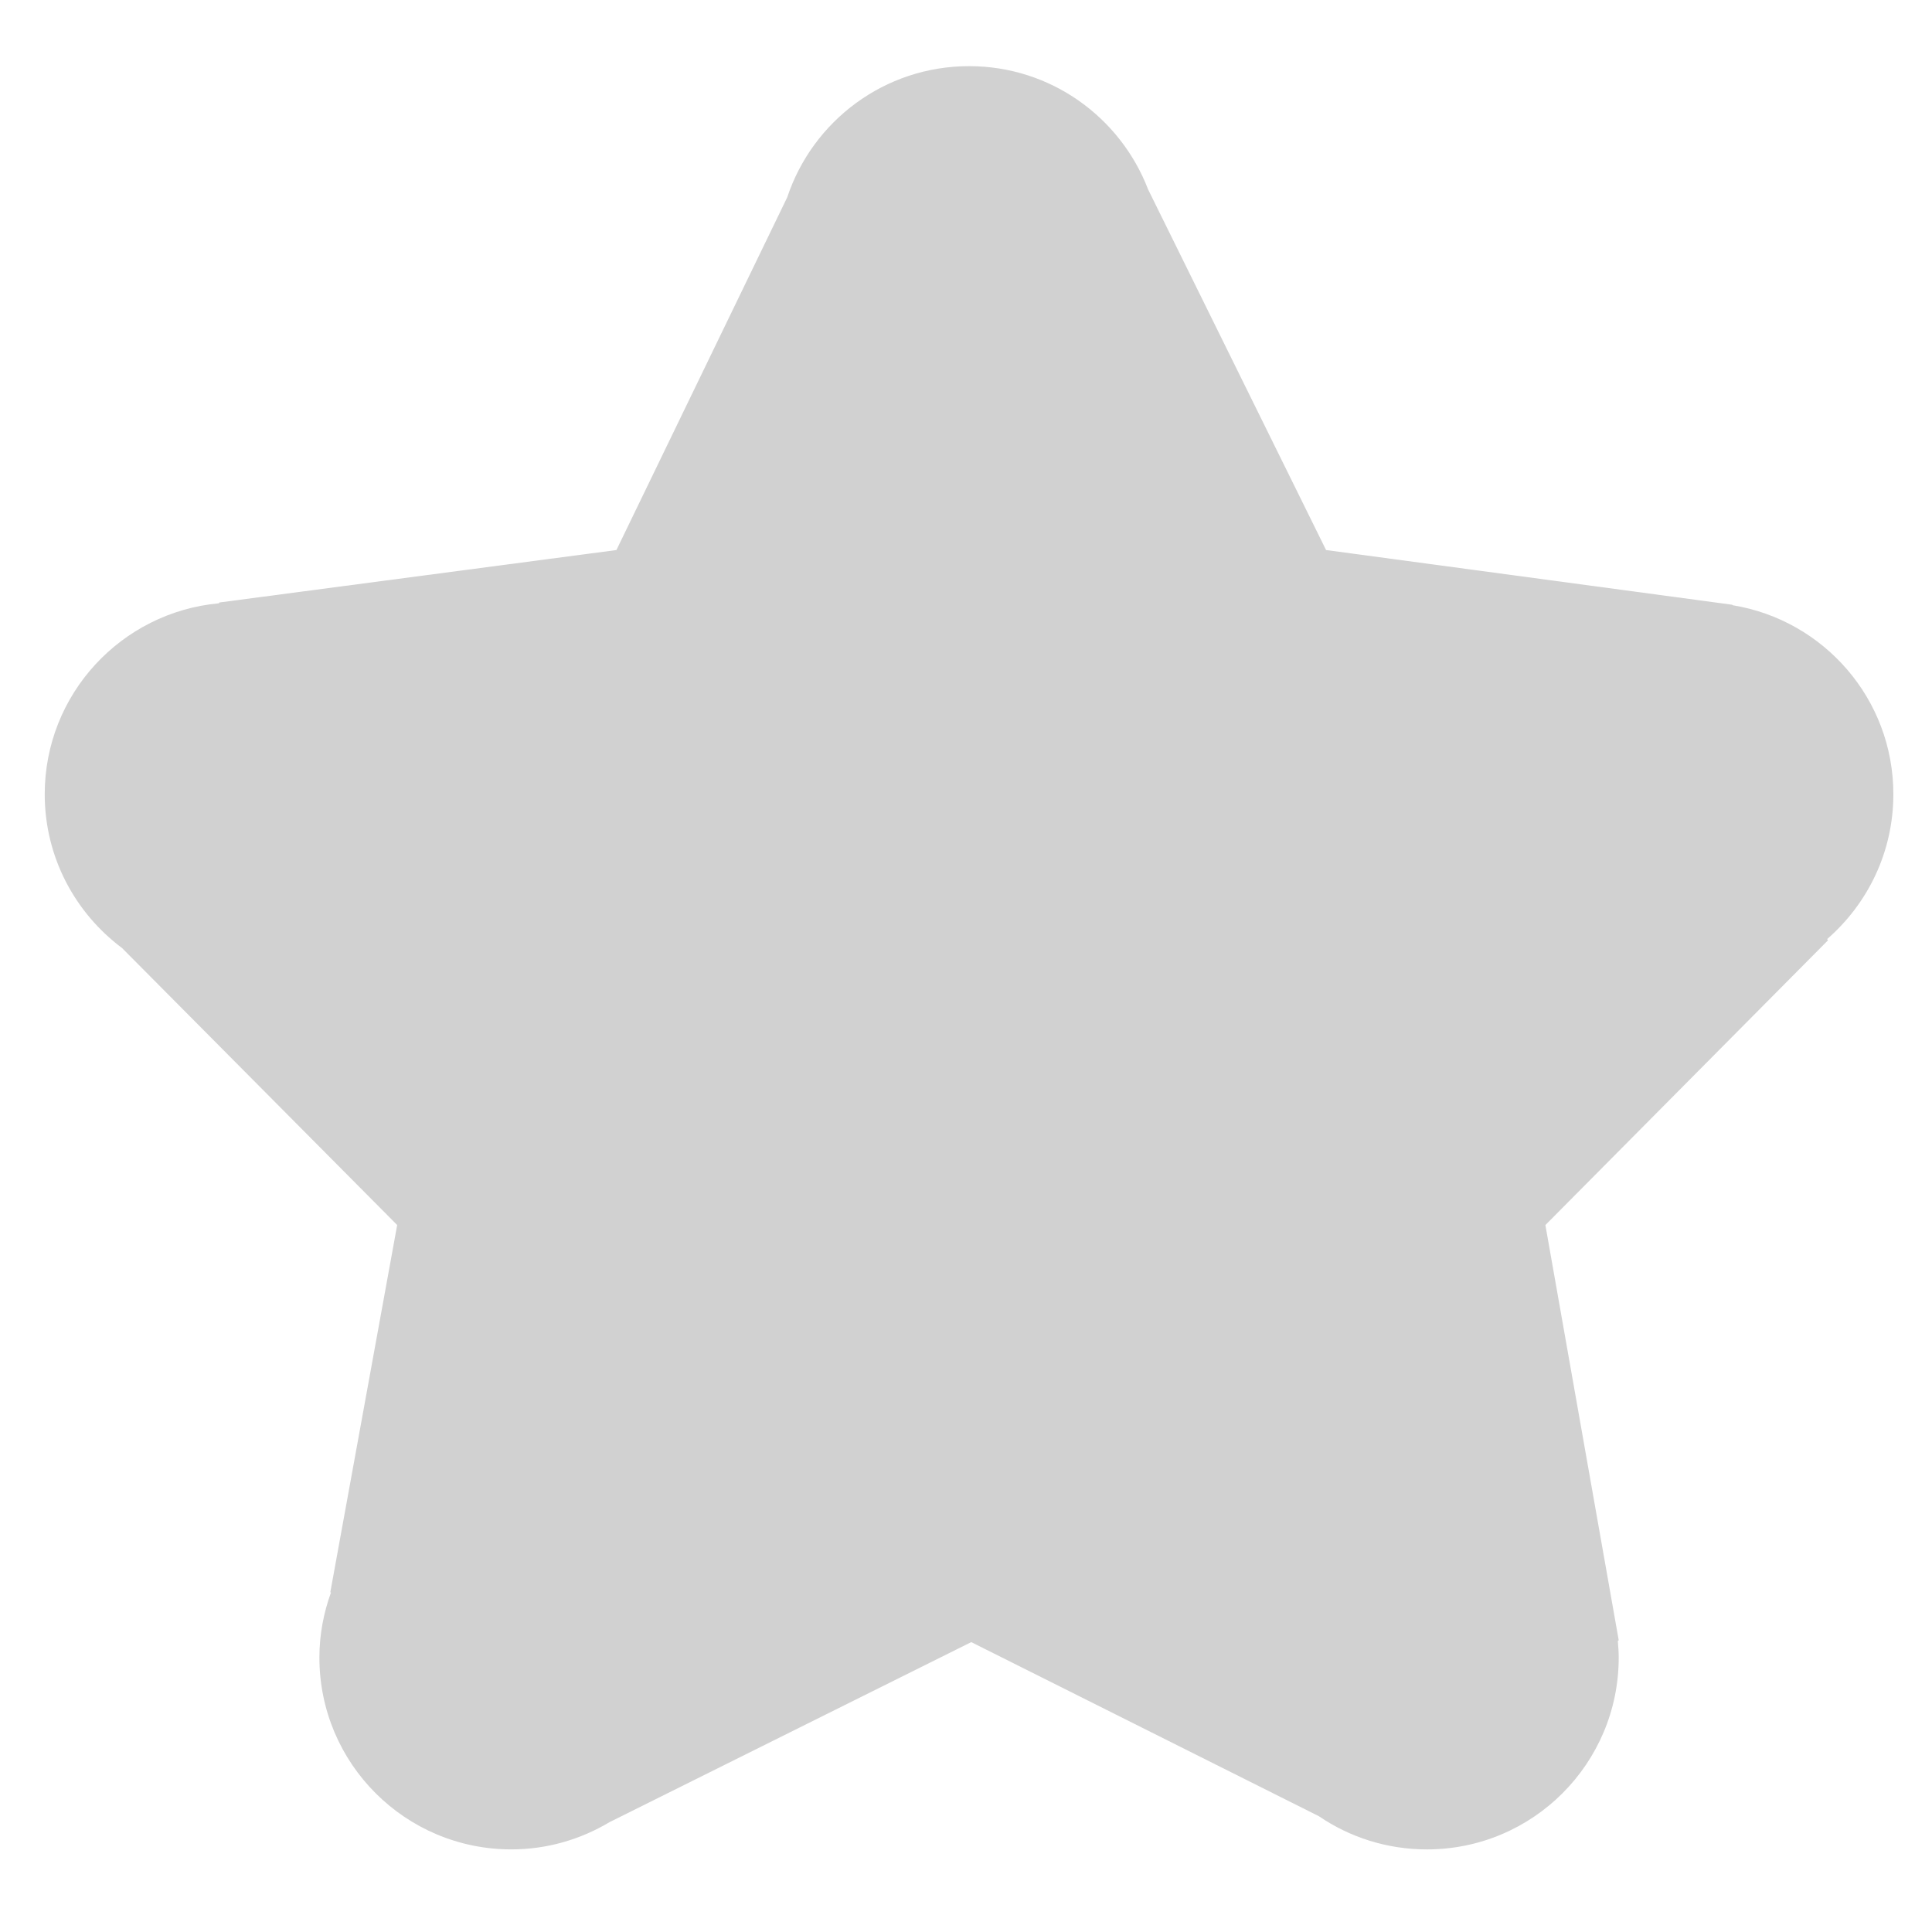 <svg xmlns="http://www.w3.org/2000/svg" xmlns:xlink="http://www.w3.org/1999/xlink" version="1.1" x="0px" y="0px" viewBox="0 0 100 100" enable-background="new 0 0 100 100" xml:space="preserve" aria-hidden="true" width="100px" height="100px" style="fill:url(#CerosGradient_id76d172dbd);"><defs><linearGradient class="cerosgradient" data-cerosgradient="true" id="CerosGradient_id76d172dbd" gradientUnits="userSpaceOnUse" x1="50%" y1="100%" x2="50%" y2="0%"><stop offset="0%" stop-color="#D1D1D1"/><stop offset="100%" stop-color="#D1D1D1"/></linearGradient><linearGradient/></defs><g><g><path fill="#000000" d="M98,41.108c0-4.928-3.599-9.01-8.315-9.781c-0.009-0.012-0.023-0.023-0.034-0.027l-21.014-2.83    L59.425,9.803c-1.432-3.726-5.032-6.379-9.264-6.379c-4.385,0-8.102,2.844-9.414,6.789L31.906,28.47l-20.562,2.716    c-0.002,0.012-0.005,0.028-0.008,0.04c-5.06,0.463-9.021,4.711-9.021,9.883c0,3.264,1.578,6.148,4.005,7.964l14.238,14.334    l-3.461,19.008c0.011,0.006,0.021,0.011,0.033,0.016c-0.381,1.055-0.598,2.181-0.598,3.363c0,5.484,4.445,9.93,9.933,9.93    c1.855,0,3.59-0.517,5.082-1.409l18.725-9.319l17.992,9.01c1.594,1.087,3.519,1.719,5.593,1.719c5.482,0,9.927-4.445,9.927-9.93    c0-0.286-0.021-0.574-0.046-0.862c0.019-0.01,0.028-0.021,0.046-0.037l-3.795-21.487l14.624-14.735    c-0.001-0.013-0.021-0.039-0.039-0.068C96.668,46.783,98,44.106,98,41.108z" style="fill:url(#CerosGradient_id76d172dbd);"/></g></g></svg>